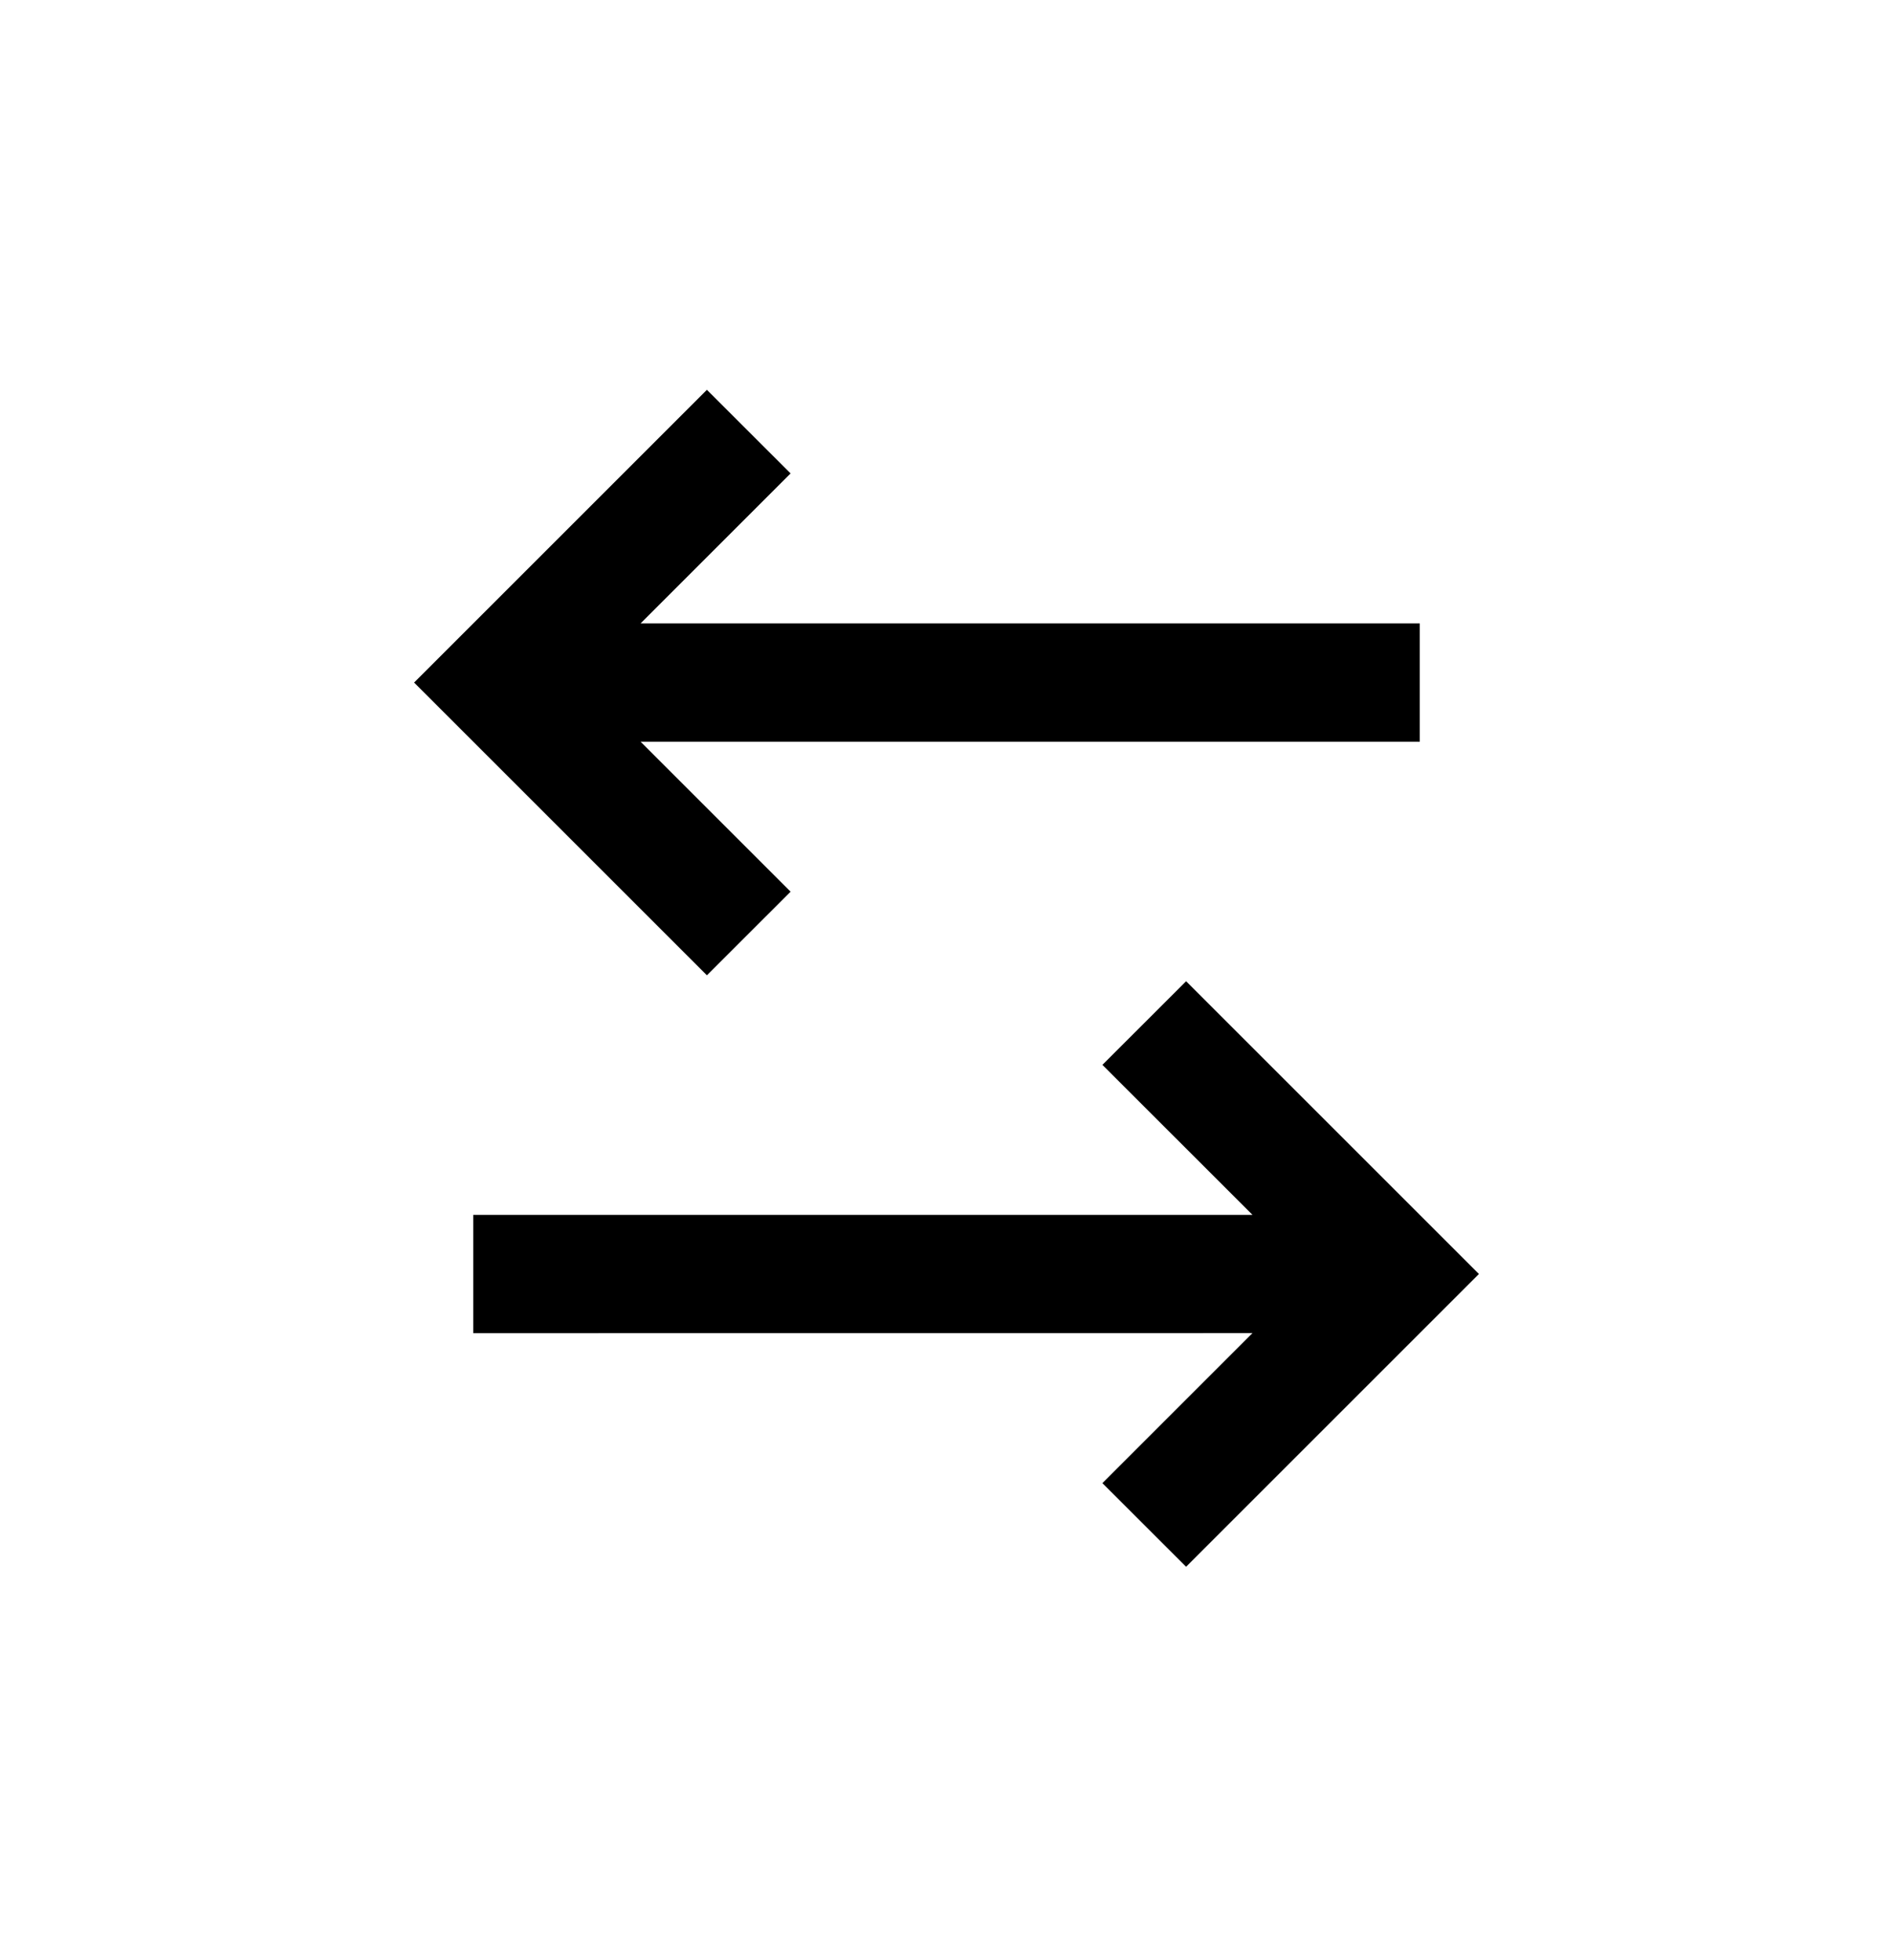 <svg width="28" height="29" viewBox="0 0 28 29" fill="none" xmlns="http://www.w3.org/2000/svg">
<path d="M17.544 14.517L21.875 18.848L17.544 23.179L16.306 21.942L18.526 19.722L7 19.723V17.973H18.526L16.306 15.754L17.544 14.517ZM10.456 5.767L11.694 7.004L9.475 9.223H21V10.973H9.475L11.694 13.192L10.456 14.429L6.125 10.098L10.456 5.767Z" fill="black"/>
</svg>
